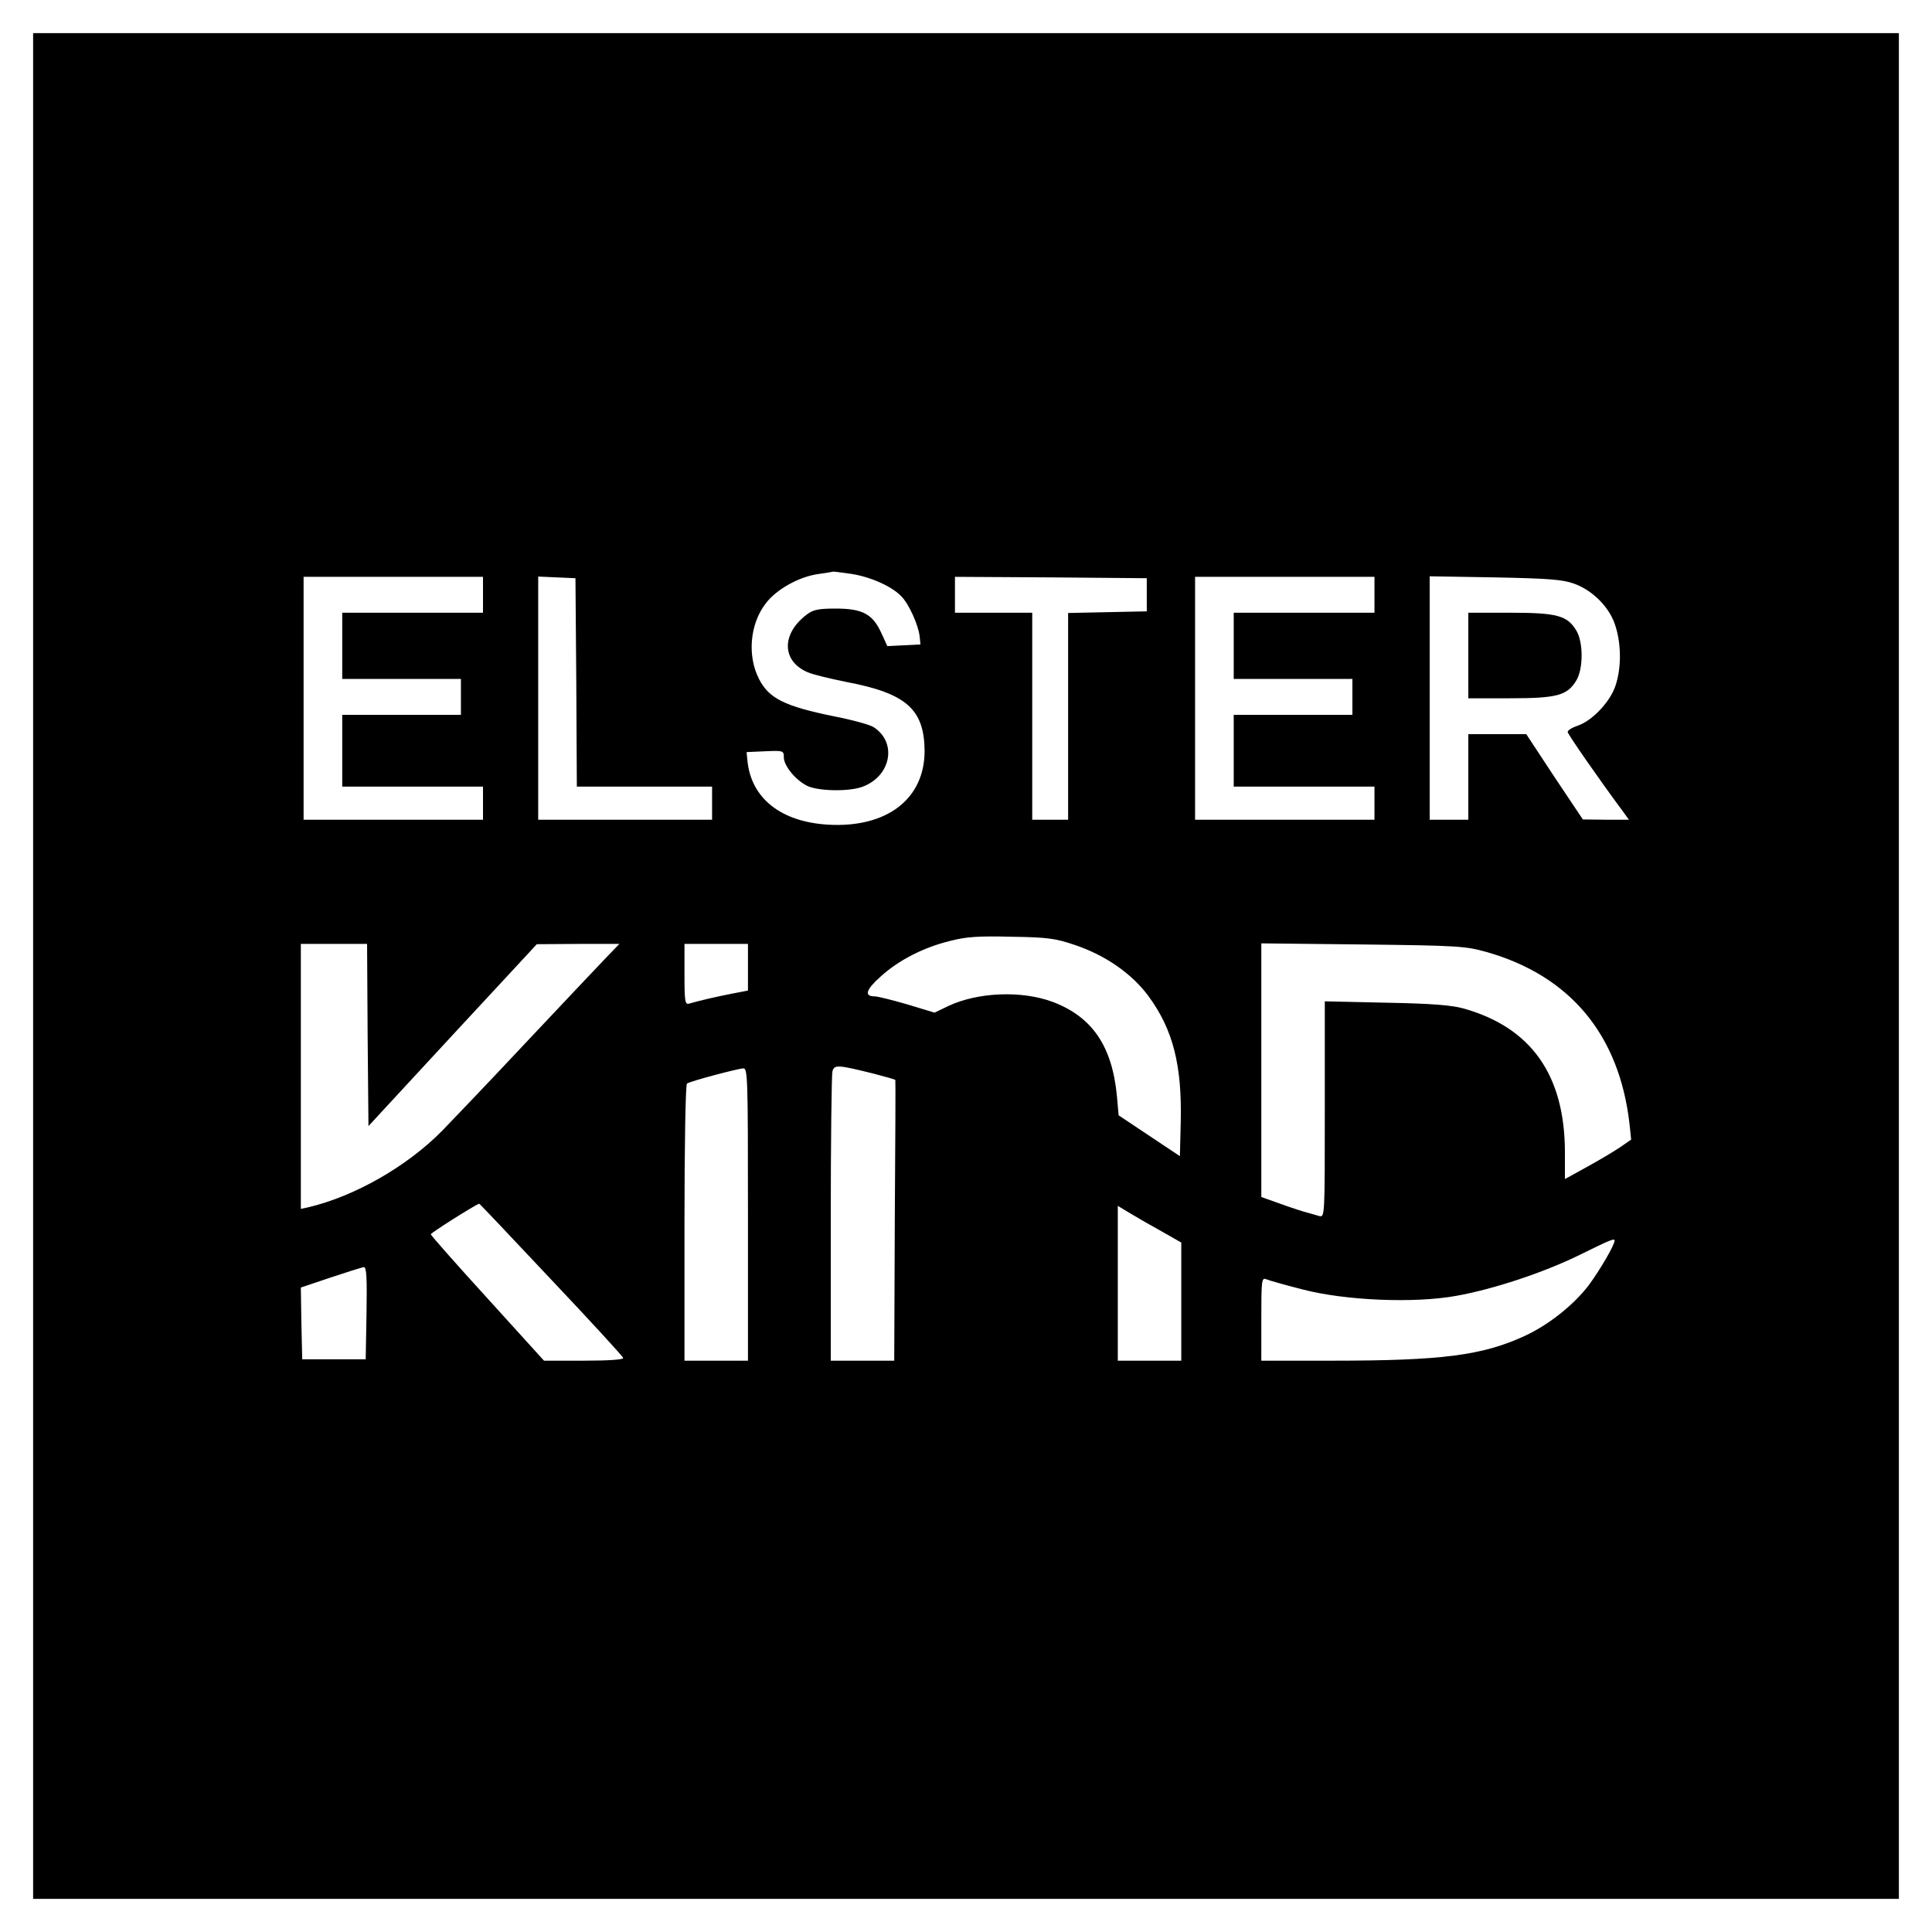 <?xml version="1.0" standalone="no"?>
<!DOCTYPE svg PUBLIC "-//W3C//DTD SVG 20010904//EN"
 "http://www.w3.org/TR/2001/REC-SVG-20010904/DTD/svg10.dtd">
<svg version="1.0" xmlns="http://www.w3.org/2000/svg"
 width="700pt" height="700pt" viewBox="0 0 700 700"
 preserveAspectRatio="xMidYMid meet">
<g transform="translate(0,700) scale(0.1,-0.1)"
fill="#000000" stroke="none">
<path d="M120 3500 l0 -3380 3380 0 3380 0 0 3380 0 3380 -3380 0 -3380 0 0
-3380z m2969 1420 c70 -12 145 -46 178 -82 27 -28 60 -102 65 -143 l3 -30 -60
-3 -60 -3 -22 48 c-31 68 -68 88 -165 88 -62 0 -82 -4 -104 -21 -94 -70 -92
-170 3 -210 18 -8 81 -23 140 -35 217 -41 282 -99 283 -250 0 -174 -137 -279
-349 -267 -172 10 -280 96 -293 233 l-3 30 68 3 c65 3 67 2 67 -22 0 -30 41
-81 84 -103 37 -19 146 -22 197 -5 106 36 132 160 45 217 -13 9 -79 27 -146
40 -176 36 -234 64 -270 135 -43 84 -33 199 24 273 38 51 120 97 190 107 28 4
53 8 56 9 3 0 34 -4 69 -9z m-1339 -75 l0 -65 -255 0 -255 0 0 -120 0 -120
215 0 215 0 0 -65 0 -65 -215 0 -215 0 0 -130 0 -130 255 0 255 0 0 -60 0 -60
-325 0 -325 0 0 440 0 440 325 0 325 0 0 -65z m338 -317 l2 -378 245 0 245 0
0 -60 0 -60 -315 0 -315 0 0 440 0 441 68 -3 67 -3 3 -377z m2067 317 l0 -60
-142 -3 -143 -3 0 -374 0 -375 -65 0 -65 0 0 375 0 375 -140 0 -140 0 0 65 0
65 348 -2 347 -3 0 -60z m825 0 l0 -65 -255 0 -255 0 0 -120 0 -120 215 0 215
0 0 -65 0 -65 -215 0 -215 0 0 -130 0 -130 255 0 255 0 0 -60 0 -60 -325 0
-325 0 0 440 0 440 325 0 325 0 0 -65z m724 40 c69 -25 131 -89 150 -156 21
-68 20 -153 -1 -214 -19 -58 -85 -127 -136 -144 -21 -7 -37 -17 -37 -23 0 -8
117 -176 198 -285 l24 -33 -83 0 -84 1 -103 154 -102 155 -105 0 -105 0 0
-155 0 -155 -70 0 -70 0 0 441 0 441 238 -4 c197 -4 245 -8 286 -23z m-1809
-1309 c112 -38 206 -104 266 -185 89 -121 122 -250 117 -458 l-3 -122 -111 74
-111 74 -6 68 c-17 183 -90 289 -233 343 -113 42 -272 35 -378 -15 l-50 -24
-99 30 c-55 16 -108 29 -118 29 -39 0 -32 24 22 72 65 59 154 105 252 129 58
15 102 18 222 15 132 -2 159 -6 230 -30z m-2563 -326 l3 -330 305 330 305 329
150 1 149 0 -50 -52 c-28 -29 -159 -168 -291 -308 -132 -141 -268 -283 -301
-317 -127 -129 -316 -237 -484 -277 l-28 -6 0 480 0 480 120 0 120 0 2 -330z
m1378 246 l0 -85 -57 -11 c-57 -11 -121 -26 -155 -36 -16 -5 -18 5 -18 105 l0
111 115 0 115 0 0 -84z m2675 55 c304 -86 482 -300 519 -623 l6 -57 -42 -29
c-24 -16 -78 -48 -120 -71 l-78 -43 0 99 c-1 278 -122 450 -367 519 -43 12
-116 18 -280 21 l-223 5 0 -392 c0 -387 0 -391 -20 -386 -11 3 -30 9 -42 12
-13 3 -56 17 -95 31 l-73 26 0 459 0 460 368 -4 c344 -4 372 -6 447 -27z
m-2216 -442 c41 -11 75 -20 75 -22 1 -1 0 -230 -2 -509 l-2 -508 -115 0 -115
0 0 513 c0 281 3 522 6 535 7 25 17 25 153 -9z m-459 -509 l0 -530 -115 0
-115 0 0 499 c0 288 4 502 9 505 13 9 183 54 204 55 16 1 17 -31 17 -529z
m-714 -235 c143 -151 261 -280 262 -285 2 -6 -50 -10 -142 -10 l-145 0 -205
226 c-113 124 -206 229 -205 232 0 5 150 100 175 111 1 1 118 -123 260 -274z
m2212 174 l72 -41 0 -214 0 -214 -115 0 -115 0 0 281 0 280 43 -26 c23 -14 75
-44 115 -66z m1642 -34 c0 -16 -54 -108 -94 -162 -55 -72 -146 -144 -233 -184
-153 -70 -298 -89 -695 -89 l-258 0 0 151 c0 140 1 151 18 144 9 -4 69 -21
132 -37 153 -40 403 -51 557 -23 134 24 316 84 448 149 111 55 125 60 125 51z
m-4522 -262 l-3 -168 -115 0 -115 0 -3 130 -2 130 107 36 c60 20 114 37 121
38 10 1 12 -36 10 -166z"/>
<path d="M5320 4625 l0 -155 151 0 c170 0 207 10 240 64 26 42 26 140 0 182
-33 54 -70 64 -240 64 l-151 0 0 -155z"/>
</g>
</svg>
